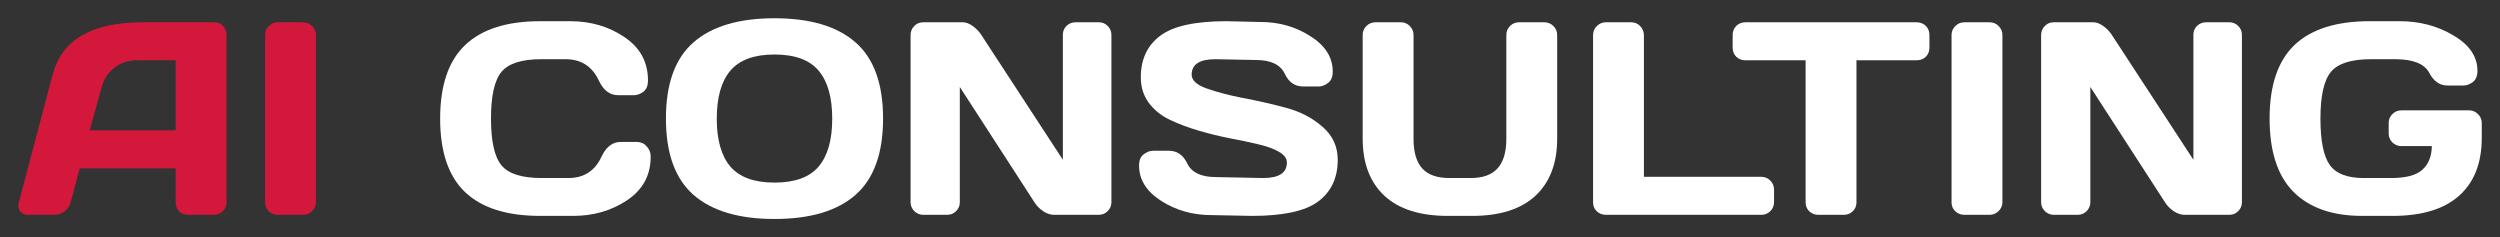<?xml version="1.0" encoding="UTF-8"?> <svg xmlns="http://www.w3.org/2000/svg" viewBox="5792.5 4958.5 137 13"><rect x="5792.5" y="4958.5" width="137" height="13" fill="#333333" stroke="none"/><path fill="#D3183B" stroke="none" fill-opacity="1" stroke-width="1" stroke-opacity="1" font-size-adjust="none" id="tSvg1550673a2b7" title="Path 52" d="M 5793.53 4969.595 C 5794.148 4967.26 5794.766 4964.925 5795.385 4962.59 C 5795.887 4960.682 5797.523 4959.726 5800.292 4959.721 C 5801.62 4959.721 5802.948 4959.721 5804.276 4959.721 C 5804.459 4959.721 5804.609 4959.789 5804.727 4959.927 C 5804.85 4960.064 5804.912 4960.224 5804.912 4960.405 C 5804.912 4963.468 5804.912 4966.532 5804.912 4969.595 C 5804.912 4969.786 5804.843 4969.948 5804.705 4970.081 C 5804.567 4970.208 5804.402 4970.272 5804.21 4970.272 C 5803.747 4970.272 5803.283 4970.272 5802.82 4970.272 C 5802.618 4970.272 5802.451 4970.208 5802.318 4970.081 C 5802.19 4969.948 5802.126 4969.781 5802.126 4969.58 C 5802.126 4968.962 5802.126 4968.344 5802.126 4967.726 C 5800.374 4967.726 5798.622 4967.726 5796.87 4967.726 C 5796.705 4968.344 5796.54 4968.962 5796.375 4969.58 C 5796.326 4969.781 5796.215 4969.948 5796.043 4970.081 C 5795.87 4970.208 5795.688 4970.272 5795.496 4970.272 C 5795.01 4970.272 5794.525 4970.272 5794.04 4970.272 C 5793.847 4970.272 5793.702 4970.206 5793.603 4970.073 C 5793.534 4969.985 5793.5 4969.884 5793.5 4969.772C 5793.505 4969.718 5793.515 4969.659 5793.53 4969.595Z M 5797.417 4965.644 C 5798.987 4965.644 5800.556 4965.644 5802.126 4965.644 C 5802.126 4964.364 5802.126 4963.083 5802.126 4961.803 C 5801.423 4961.803 5800.721 4961.803 5800.019 4961.803 C 5799.546 4961.803 5799.132 4961.938 5798.777 4962.208 C 5798.427 4962.473 5798.191 4962.831 5798.068 4963.282C 5797.851 4964.069 5797.634 4964.857 5797.417 4965.644Z"></path><path fill="#D3183B" stroke="none" fill-opacity="1" stroke-width="1" stroke-opacity="1" font-size-adjust="none" id="tSvg13110c193d0" title="Path 53" d="M 5807.026 4969.595 C 5807.026 4966.537 5807.026 4963.478 5807.026 4960.42 C 5807.026 4960.228 5807.095 4960.064 5807.233 4959.927 C 5807.371 4959.789 5807.536 4959.721 5807.728 4959.721 C 5808.186 4959.721 5808.645 4959.721 5809.103 4959.721 C 5809.305 4959.721 5809.472 4959.789 5809.605 4959.927 C 5809.743 4960.064 5809.812 4960.228 5809.812 4960.42 C 5809.812 4963.473 5809.812 4966.527 5809.812 4969.58 C 5809.812 4969.772 5809.741 4969.936 5809.598 4970.073 C 5809.46 4970.206 5809.295 4970.272 5809.103 4970.272 C 5808.645 4970.272 5808.186 4970.272 5807.728 4970.272 C 5807.536 4970.272 5807.371 4970.208 5807.233 4970.081C 5807.095 4969.948 5807.026 4969.786 5807.026 4969.595Z"></path><path fill="white" stroke="none" fill-opacity="1" stroke-width="1" stroke-opacity="1" font-size-adjust="none" id="tSvg1503b3e9bcb" title="Path 54" d="M 5817.987 4969.028 C 5817.075 4968.16 5816.62 4966.819 5816.62 4965.004 C 5816.62 4963.184 5817.075 4961.84 5817.987 4960.972 C 5818.904 4960.098 5820.276 4959.662 5822.104 4959.662 C 5822.653 4959.662 5823.203 4959.662 5823.752 4959.662 C 5824.871 4959.662 5825.859 4959.951 5826.716 4960.53 C 5827.578 4961.109 5828.009 4961.901 5828.009 4962.907 C 5828.009 4963.196 5827.923 4963.405 5827.751 4963.532 C 5827.578 4963.655 5827.411 4963.716 5827.248 4963.716 C 5826.955 4963.716 5826.662 4963.716 5826.369 4963.716 C 5825.915 4963.716 5825.563 4963.446 5825.312 4962.907 C 5824.947 4962.132 5824.341 4961.744 5823.493 4961.744 C 5823.055 4961.744 5822.616 4961.744 5822.178 4961.744 C 5821.099 4961.744 5820.367 4961.975 5819.983 4962.436 C 5819.598 4962.897 5819.406 4963.75 5819.406 4964.996 C 5819.406 4966.242 5819.598 4967.098 5819.983 4967.564 C 5820.367 4968.025 5821.099 4968.256 5822.178 4968.256 C 5822.668 4968.256 5823.158 4968.256 5823.649 4968.256 C 5824.496 4968.256 5825.1 4967.868 5825.459 4967.093 C 5825.711 4966.549 5826.066 4966.277 5826.524 4966.277 C 5826.817 4966.277 5827.11 4966.277 5827.403 4966.277 C 5827.492 4966.277 5827.586 4966.296 5827.684 4966.335 C 5827.788 4966.37 5827.891 4966.456 5827.995 4966.593 C 5828.103 4966.725 5828.157 4966.892 5828.157 4967.093 C 5828.157 4968.099 5827.729 4968.891 5826.871 4969.47 C 5826.014 4970.044 5825.026 4970.331 5823.907 4970.331 C 5823.306 4970.331 5822.705 4970.331 5822.104 4970.331C 5820.276 4970.331 5818.904 4969.897 5817.987 4969.028Z"></path><path fill="white" stroke="none" fill-opacity="1" stroke-width="1" stroke-opacity="1" font-size-adjust="none" id="tSvgd0a6741be8" title="Path 55" d="M 5830.508 4969.183 C 5829.498 4968.3 5828.993 4966.904 5828.993 4964.996 C 5828.993 4963.088 5829.498 4961.695 5830.508 4960.817 C 5831.518 4959.939 5832.996 4959.5 5834.942 4959.5 C 5836.894 4959.5 5838.372 4959.939 5839.377 4960.817 C 5840.387 4961.695 5840.892 4963.088 5840.892 4964.996 C 5840.892 4966.904 5840.387 4968.3 5839.377 4969.183 C 5838.372 4970.061 5836.894 4970.5 5834.942 4970.5C 5832.996 4970.5 5831.518 4970.061 5830.508 4969.183Z M 5832.525 4962.37 C 5832.028 4962.958 5831.779 4963.836 5831.779 4965.004 C 5831.779 4966.166 5832.028 4967.042 5832.525 4967.63 C 5833.028 4968.214 5833.834 4968.506 5834.942 4968.506 C 5836.056 4968.506 5836.862 4968.214 5837.359 4967.63 C 5837.857 4967.042 5838.106 4966.166 5838.106 4965.004 C 5838.106 4963.836 5837.857 4962.958 5837.359 4962.37 C 5836.862 4961.781 5836.056 4961.487 5834.942 4961.487C 5833.834 4961.487 5833.028 4961.781 5832.525 4962.37Z"></path><path fill="white" stroke="none" fill-opacity="1" stroke-width="1" stroke-opacity="1" font-size-adjust="none" id="tSvg293866575f" title="Path 56" d="M 5842.4 4969.58 C 5842.4 4966.527 5842.4 4963.473 5842.4 4960.42 C 5842.4 4960.228 5842.467 4960.064 5842.6 4959.927 C 5842.733 4959.789 5842.895 4959.721 5843.087 4959.721 C 5843.812 4959.721 5844.536 4959.721 5845.261 4959.721 C 5845.433 4959.721 5845.615 4959.789 5845.807 4959.927 C 5846 4960.064 5846.157 4960.228 5846.28 4960.42 C 5847.769 4962.698 5849.257 4964.977 5850.745 4967.255 C 5850.745 4964.972 5850.745 4962.688 5850.745 4960.405 C 5850.745 4960.214 5850.811 4960.052 5850.944 4959.919 C 5851.082 4959.787 5851.247 4959.721 5851.44 4959.721 C 5851.863 4959.721 5852.287 4959.721 5852.711 4959.721 C 5852.903 4959.721 5853.066 4959.787 5853.199 4959.919 C 5853.337 4960.052 5853.406 4960.219 5853.406 4960.42 C 5853.406 4963.473 5853.406 4966.527 5853.406 4969.58 C 5853.406 4969.772 5853.337 4969.936 5853.199 4970.073 C 5853.066 4970.206 5852.903 4970.272 5852.711 4970.272 C 5851.893 4970.272 5851.075 4970.272 5850.257 4970.272 C 5850.065 4970.272 5849.868 4970.206 5849.666 4970.073 C 5849.464 4969.936 5849.303 4969.772 5849.185 4969.58 C 5847.823 4967.476 5846.46 4965.372 5845.098 4963.267 C 5845.098 4965.372 5845.098 4967.476 5845.098 4969.58 C 5845.098 4969.772 5845.029 4969.936 5844.891 4970.073 C 5844.758 4970.206 5844.595 4970.272 5844.403 4970.272 C 5843.969 4970.272 5843.536 4970.272 5843.102 4970.272 C 5842.91 4970.272 5842.745 4970.206 5842.607 4970.073C 5842.469 4969.936 5842.4 4969.772 5842.4 4969.58Z"></path><path fill="white" stroke="none" fill-opacity="1" stroke-width="1" stroke-opacity="1" font-size-adjust="none" id="tSvg77ce428c95" title="Path 57" d="M 5854.921 4967.572 C 5854.921 4967.282 5855.007 4967.076 5855.179 4966.954 C 5855.352 4966.826 5855.519 4966.762 5855.682 4966.762 C 5855.975 4966.762 5856.268 4966.762 5856.562 4966.762 C 5857.005 4966.762 5857.338 4966.993 5857.559 4967.454 C 5857.801 4967.954 5858.326 4968.204 5859.134 4968.204 C 5859.996 4968.222 5860.858 4968.239 5861.721 4968.256 C 5862.588 4968.256 5863.021 4967.974 5863.021 4967.41 C 5863.021 4967.179 5862.874 4966.98 5862.578 4966.814 C 5862.287 4966.647 5861.905 4966.51 5861.432 4966.402 C 5860.959 4966.289 5860.437 4966.178 5859.865 4966.071 C 5859.294 4965.958 5858.725 4965.818 5858.158 4965.651 C 5857.596 4965.484 5857.079 4965.288 5856.606 4965.063 C 5856.133 4964.837 5855.749 4964.528 5855.453 4964.135 C 5855.162 4963.738 5855.017 4963.272 5855.017 4962.737 C 5855.017 4961.752 5855.369 4960.994 5856.074 4960.464 C 5856.778 4959.929 5857.991 4959.662 5859.71 4959.662 C 5860.336 4959.677 5860.962 4959.691 5861.588 4959.706 C 5862.598 4959.706 5863.507 4959.966 5864.315 4960.486 C 5865.128 4961.001 5865.534 4961.646 5865.534 4962.421 C 5865.534 4962.71 5865.448 4962.919 5865.276 4963.046 C 5865.103 4963.174 5864.938 4963.238 5864.781 4963.238 C 5864.487 4963.238 5864.194 4963.238 5863.901 4963.238 C 5863.458 4963.238 5863.125 4963.005 5862.903 4962.539 C 5862.662 4962.038 5862.137 4961.788 5861.329 4961.788 C 5860.587 4961.774 5859.846 4961.759 5859.104 4961.744 C 5858.237 4961.744 5857.803 4962.026 5857.803 4962.59 C 5857.803 4962.899 5858.077 4963.152 5858.624 4963.348 C 5859.176 4963.544 5859.841 4963.719 5860.619 4963.871 C 5861.403 4964.018 5862.189 4964.197 5862.977 4964.408 C 5863.766 4964.619 5864.433 4964.967 5864.98 4965.453 C 5865.532 4965.933 5865.808 4966.534 5865.808 4967.255 C 5865.808 4968.241 5865.453 4969.001 5864.744 4969.536 C 5864.039 4970.066 5862.829 4970.331 5861.115 4970.331 C 5860.368 4970.316 5859.622 4970.301 5858.875 4970.287 C 5857.865 4970.287 5856.953 4970.029 5856.14 4969.514C 5855.327 4968.994 5854.921 4968.347 5854.921 4967.572Z"></path><path fill="white" stroke="none" fill-opacity="1" stroke-width="1" stroke-opacity="1" font-size-adjust="none" id="tSvg146417debf3" title="Path 58" d="M 5867.175 4966.1 C 5867.175 4964.207 5867.175 4962.313 5867.175 4960.42 C 5867.175 4960.228 5867.242 4960.064 5867.375 4959.927 C 5867.513 4959.789 5867.683 4959.721 5867.885 4959.721 C 5868.346 4959.721 5868.806 4959.721 5869.267 4959.721 C 5869.459 4959.721 5869.622 4959.789 5869.755 4959.927 C 5869.893 4960.064 5869.962 4960.228 5869.962 4960.42 C 5869.962 4962.318 5869.962 4964.216 5869.962 4966.115 C 5869.962 4966.836 5870.119 4967.373 5870.435 4967.726 C 5870.755 4968.079 5871.248 4968.256 5871.913 4968.256 C 5872.307 4968.256 5872.702 4968.256 5873.096 4968.256 C 5873.761 4968.256 5874.251 4968.079 5874.566 4967.726 C 5874.887 4967.373 5875.047 4966.836 5875.047 4966.115 C 5875.047 4964.216 5875.047 4962.318 5875.047 4960.42 C 5875.047 4960.228 5875.114 4960.064 5875.247 4959.927 C 5875.385 4959.789 5875.55 4959.721 5875.742 4959.721 C 5876.2 4959.721 5876.658 4959.721 5877.117 4959.721 C 5877.319 4959.721 5877.489 4959.789 5877.627 4959.927 C 5877.764 4960.064 5877.833 4960.228 5877.833 4960.42 C 5877.833 4962.313 5877.833 4964.207 5877.833 4966.1 C 5877.833 4967.444 5877.437 4968.486 5876.643 4969.227 C 5875.85 4969.963 5874.692 4970.331 5873.17 4970.331 C 5872.726 4970.331 5872.283 4970.331 5871.839 4970.331 C 5870.317 4970.331 5869.159 4969.963 5868.365 4969.227C 5867.572 4968.486 5867.175 4967.444 5867.175 4966.1Z"></path><path fill="white" stroke="none" fill-opacity="1" stroke-width="1" stroke-opacity="1" font-size-adjust="none" id="tSvgf86cba319b" title="Path 59" d="M 5879.8 4969.595 C 5879.8 4966.541 5879.8 4963.488 5879.8 4960.434 C 5879.8 4960.233 5879.868 4960.064 5880.006 4959.927 C 5880.144 4959.789 5880.31 4959.721 5880.502 4959.721 C 5880.965 4959.721 5881.428 4959.721 5881.891 4959.721 C 5882.083 4959.721 5882.246 4959.789 5882.379 4959.927 C 5882.517 4960.064 5882.586 4960.233 5882.586 4960.434 C 5882.586 4963.02 5882.586 4965.605 5882.586 4968.19 C 5884.732 4968.19 5886.878 4968.19 5889.024 4968.19 C 5889.216 4968.19 5889.378 4968.258 5889.511 4968.396 C 5889.65 4968.533 5889.718 4968.697 5889.718 4968.889 C 5889.718 4969.119 5889.718 4969.35 5889.718 4969.58 C 5889.718 4969.772 5889.65 4969.936 5889.511 4970.073 C 5889.378 4970.206 5889.216 4970.272 5889.024 4970.272 C 5886.183 4970.272 5883.342 4970.272 5880.502 4970.272 C 5880.31 4970.272 5880.144 4970.208 5880.006 4970.081C 5879.868 4969.948 5879.8 4969.786 5879.8 4969.595Z"></path><path fill="white" stroke="none" fill-opacity="1" stroke-width="1" stroke-opacity="1" font-size-adjust="none" id="tSvg8713413e81" title="Path 60" d="M 5887.449 4961.111 C 5887.449 4960.881 5887.449 4960.65 5887.449 4960.42 C 5887.449 4960.219 5887.516 4960.052 5887.649 4959.919 C 5887.782 4959.787 5887.949 4959.721 5888.151 4959.721 C 5891.278 4959.721 5894.404 4959.721 5897.531 4959.721 C 5897.733 4959.721 5897.9 4959.787 5898.034 4959.919 C 5898.167 4960.052 5898.233 4960.219 5898.233 4960.42 C 5898.233 4960.65 5898.233 4960.881 5898.233 4961.111 C 5898.233 4961.312 5898.167 4961.479 5898.034 4961.612 C 5897.9 4961.739 5897.733 4961.803 5897.531 4961.803 C 5896.432 4961.803 5895.333 4961.803 5894.234 4961.803 C 5894.234 4964.4 5894.234 4966.998 5894.234 4969.595 C 5894.234 4969.786 5894.165 4969.948 5894.028 4970.081 C 5893.894 4970.208 5893.732 4970.272 5893.54 4970.272 C 5893.074 4970.272 5892.609 4970.272 5892.143 4970.272 C 5891.951 4970.272 5891.785 4970.208 5891.648 4970.081 C 5891.515 4969.948 5891.448 4969.786 5891.448 4969.595 C 5891.448 4966.998 5891.448 4964.4 5891.448 4961.803 C 5890.349 4961.803 5889.25 4961.803 5888.151 4961.803 C 5887.949 4961.803 5887.782 4961.739 5887.649 4961.612C 5887.516 4961.479 5887.449 4961.312 5887.449 4961.111Z"></path><path fill="white" stroke="none" fill-opacity="1" stroke-width="1" stroke-opacity="1" font-size-adjust="none" id="tSvg13682fb57ea" title="Path 61" d="M 5899.445 4969.595 C 5899.445 4966.537 5899.445 4963.478 5899.445 4960.42 C 5899.445 4960.228 5899.514 4960.064 5899.652 4959.927 C 5899.79 4959.789 5899.955 4959.721 5900.147 4959.721 C 5900.605 4959.721 5901.064 4959.721 5901.522 4959.721 C 5901.724 4959.721 5901.892 4959.789 5902.025 4959.927 C 5902.163 4960.064 5902.232 4960.228 5902.232 4960.42 C 5902.232 4963.473 5902.232 4966.527 5902.232 4969.58 C 5902.232 4969.772 5902.16 4969.936 5902.017 4970.073 C 5901.879 4970.206 5901.714 4970.272 5901.522 4970.272 C 5901.064 4970.272 5900.605 4970.272 5900.147 4970.272 C 5899.955 4970.272 5899.79 4970.208 5899.652 4970.081C 5899.514 4969.948 5899.445 4969.786 5899.445 4969.595Z"></path><path fill="white" stroke="none" fill-opacity="1" stroke-width="1" stroke-opacity="1" font-size-adjust="none" id="tSvg5c1d2ea1cf" title="Path 62" d="M 5904.353 4969.58 C 5904.353 4966.527 5904.353 4963.473 5904.353 4960.42 C 5904.353 4960.228 5904.42 4960.064 5904.553 4959.927 C 5904.686 4959.789 5904.848 4959.721 5905.04 4959.721 C 5905.764 4959.721 5906.489 4959.721 5907.213 4959.721 C 5907.386 4959.721 5907.568 4959.789 5907.76 4959.927 C 5907.953 4960.064 5908.11 4960.228 5908.233 4960.42 C 5909.721 4962.698 5911.21 4964.977 5912.698 4967.255 C 5912.698 4964.972 5912.698 4962.688 5912.698 4960.405 C 5912.698 4960.214 5912.764 4960.052 5912.897 4959.919 C 5913.035 4959.787 5913.2 4959.721 5913.392 4959.721 C 5913.816 4959.721 5914.24 4959.721 5914.664 4959.721 C 5914.856 4959.721 5915.018 4959.787 5915.152 4959.919 C 5915.289 4960.052 5915.358 4960.219 5915.358 4960.42 C 5915.358 4963.473 5915.358 4966.527 5915.358 4969.58 C 5915.358 4969.772 5915.289 4969.936 5915.152 4970.073 C 5915.018 4970.206 5914.856 4970.272 5914.664 4970.272 C 5913.846 4970.272 5913.028 4970.272 5912.21 4970.272 C 5912.018 4970.272 5911.821 4970.206 5911.619 4970.073 C 5911.417 4969.936 5911.256 4969.772 5911.138 4969.58 C 5909.776 4967.476 5908.413 4965.372 5907.051 4963.267 C 5907.051 4965.372 5907.051 4967.476 5907.051 4969.58 C 5907.051 4969.772 5906.982 4969.936 5906.844 4970.073 C 5906.711 4970.206 5906.548 4970.272 5906.356 4970.272 C 5905.922 4970.272 5905.489 4970.272 5905.055 4970.272 C 5904.863 4970.272 5904.698 4970.206 5904.56 4970.073C 5904.422 4969.936 5904.353 4969.772 5904.353 4969.58Z"></path><path fill="white" stroke="none" fill-opacity="1" stroke-width="1" stroke-opacity="1" font-size-adjust="none" id="tSvge1cce510a4" title="Path 63" d="M 5916.874 4964.996 C 5916.874 4963.176 5917.329 4961.832 5918.241 4960.964 C 5919.158 4960.096 5920.53 4959.662 5922.358 4959.662 C 5922.907 4959.662 5923.457 4959.662 5924.006 4959.662 C 5925.095 4959.662 5926.076 4959.922 5926.948 4960.442 C 5927.825 4960.957 5928.263 4961.602 5928.263 4962.377 C 5928.263 4962.666 5928.177 4962.875 5928.005 4963.002 C 5927.832 4963.125 5927.665 4963.186 5927.502 4963.186 C 5927.209 4963.186 5926.916 4963.186 5926.623 4963.186 C 5926.199 4963.186 5925.866 4962.956 5925.625 4962.495 C 5925.364 4961.994 5924.738 4961.744 5923.747 4961.744 C 5923.309 4961.744 5922.87 4961.744 5922.432 4961.744 C 5921.353 4961.744 5920.621 4961.975 5920.237 4962.436 C 5919.852 4962.897 5919.66 4963.75 5919.66 4964.996 C 5919.66 4966.223 5919.833 4967.074 5920.178 4967.55 C 5920.522 4968.02 5921.138 4968.256 5922.025 4968.256 C 5922.53 4968.256 5923.036 4968.256 5923.541 4968.256 C 5924.339 4968.256 5924.905 4968.106 5925.24 4967.807 C 5925.58 4967.503 5925.755 4967.069 5925.765 4966.505 C 5925.208 4966.505 5924.652 4966.505 5924.095 4966.505 C 5923.903 4966.505 5923.738 4966.438 5923.6 4966.306 C 5923.467 4966.169 5923.4 4966.004 5923.4 4965.813 C 5923.4 4965.622 5923.4 4965.43 5923.4 4965.239 C 5923.4 4965.048 5923.467 4964.886 5923.6 4964.754 C 5923.738 4964.616 5923.903 4964.547 5924.095 4964.547 C 5925.332 4964.547 5926.568 4964.547 5927.805 4964.547 C 5927.997 4964.547 5928.16 4964.616 5928.293 4964.754 C 5928.431 4964.886 5928.5 4965.048 5928.5 4965.239 C 5928.5 4965.511 5928.5 4965.784 5928.5 4966.056 C 5928.5 4967.434 5928.086 4968.491 5927.258 4969.227 C 5926.43 4969.963 5925.216 4970.331 5923.614 4970.331 C 5923.06 4970.331 5922.505 4970.331 5921.951 4970.331 C 5920.316 4970.331 5919.059 4969.892 5918.182 4969.014C 5917.31 4968.136 5916.874 4966.797 5916.874 4964.996Z"></path><defs> </defs></svg> 